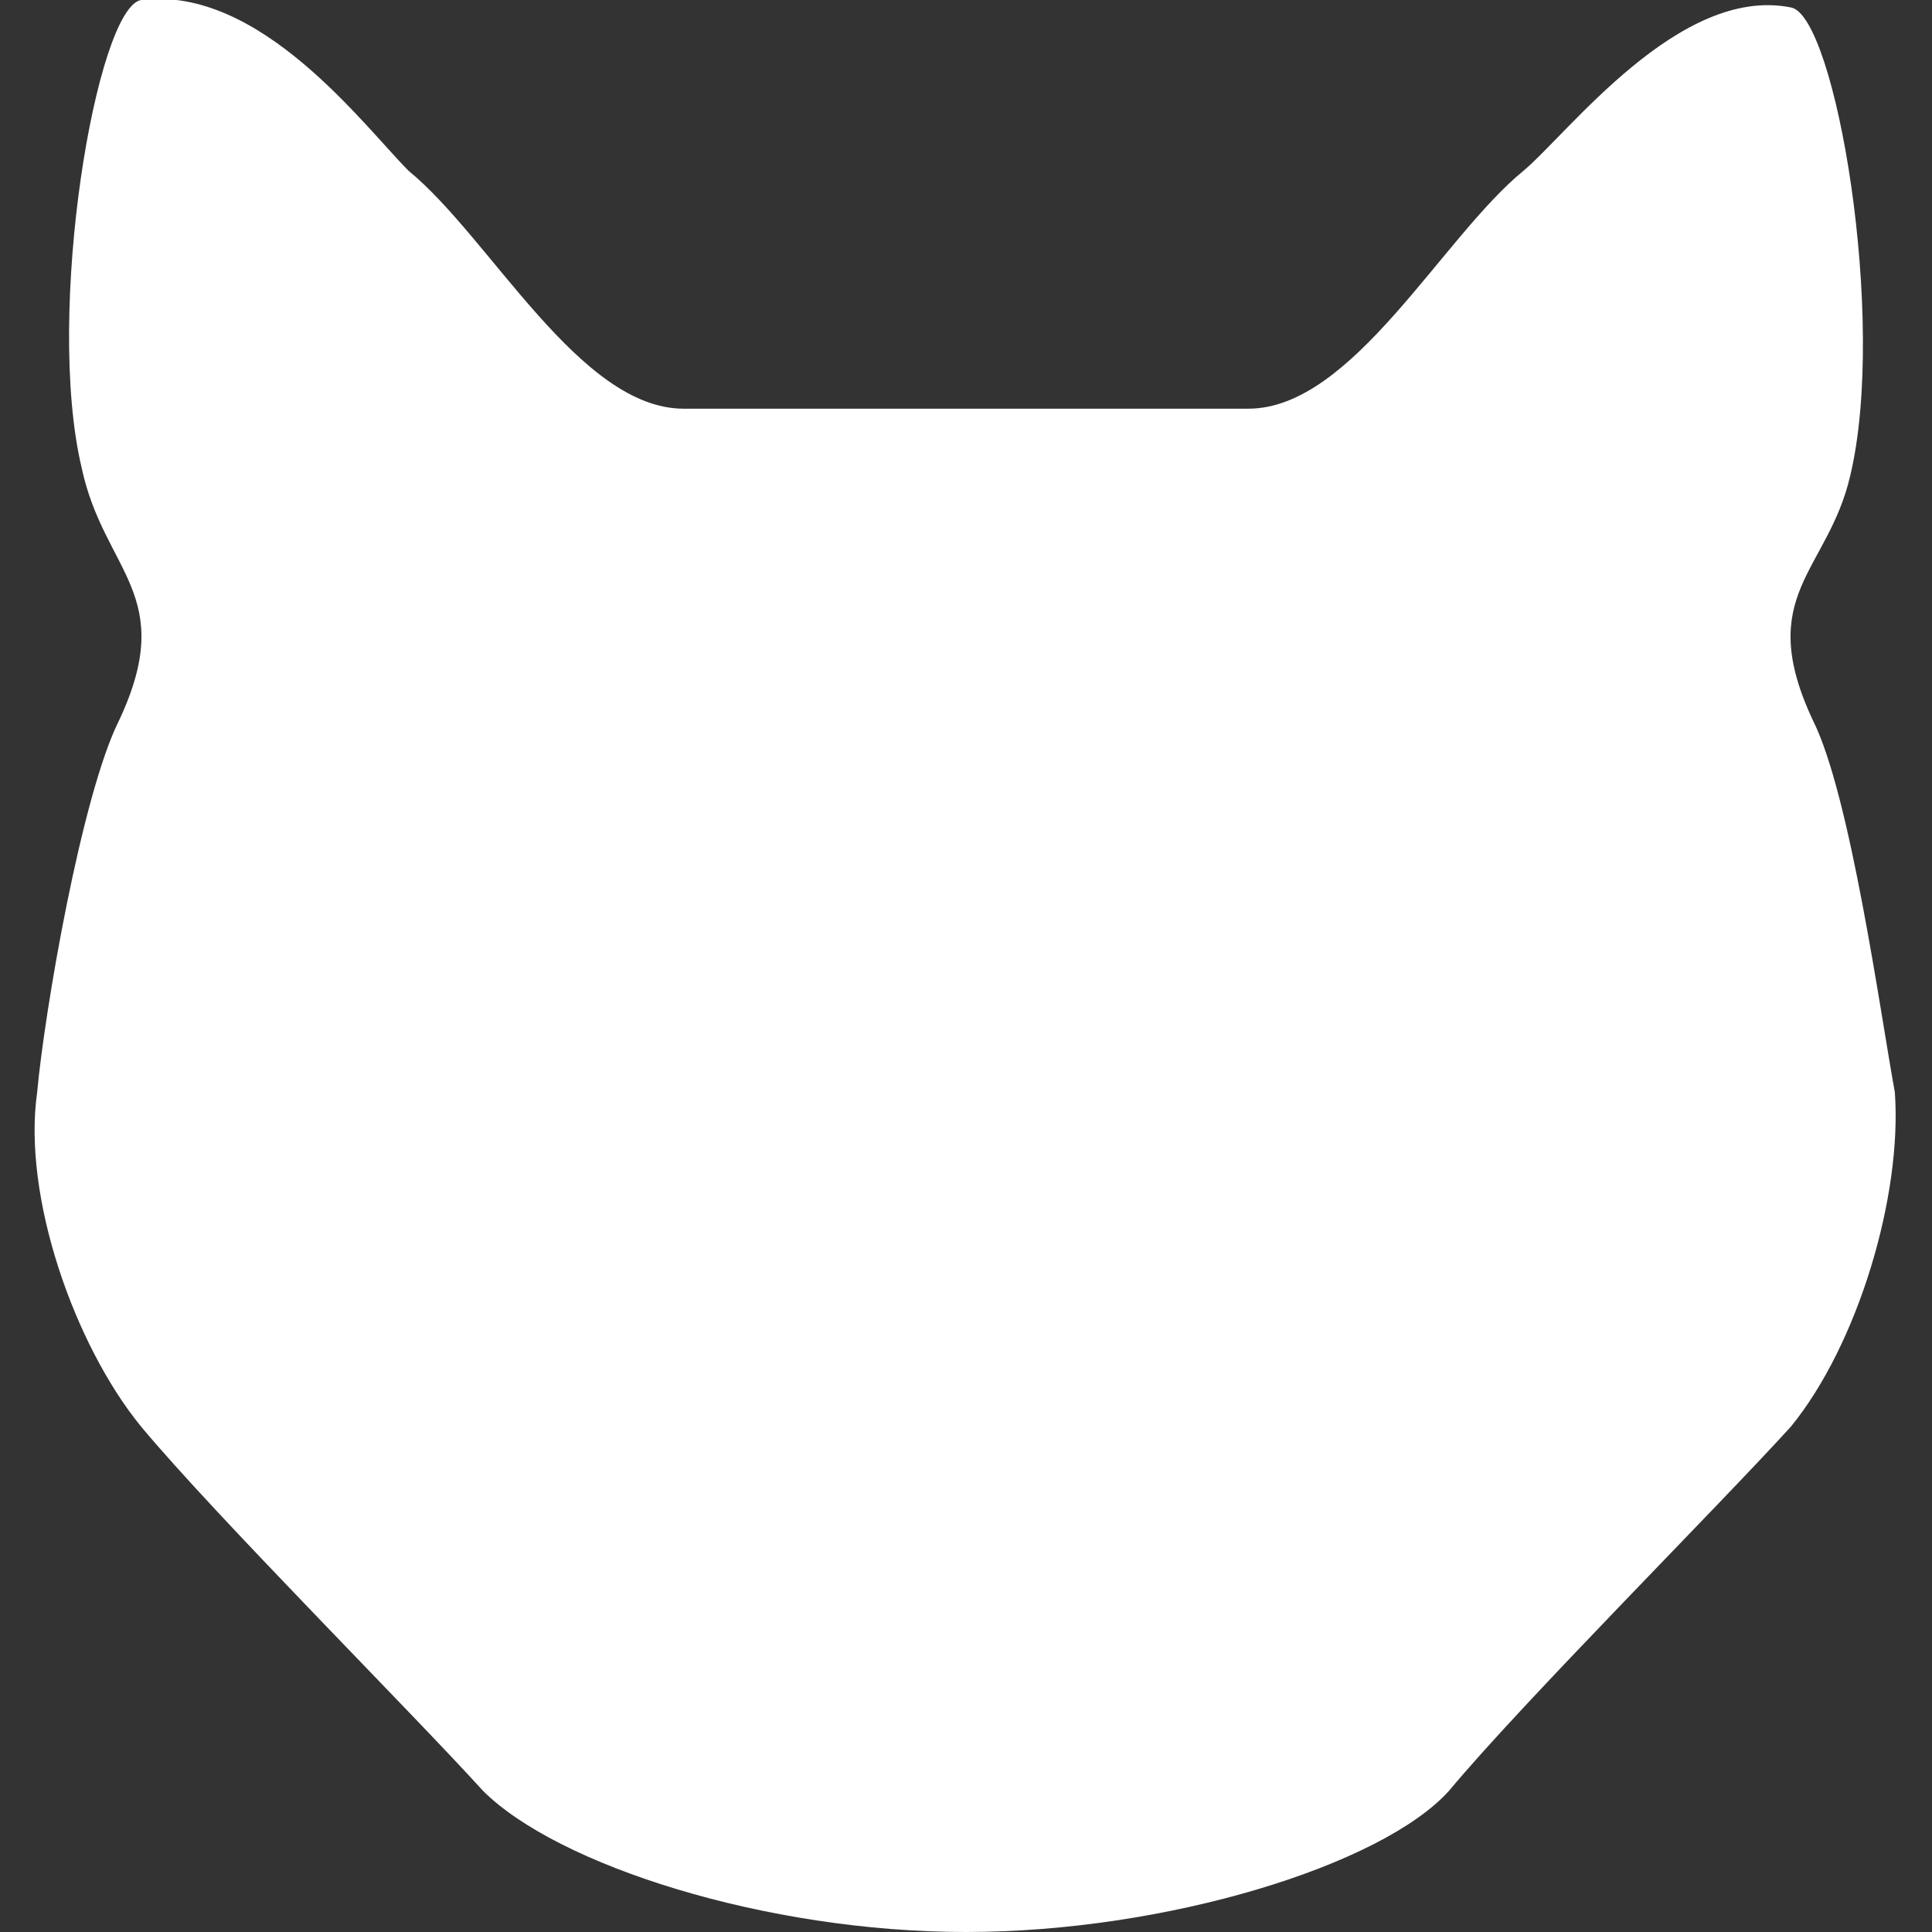 <?xml version="1.0" encoding="utf-8"?>
<!-- Generator: Adobe Illustrator 21.0.2, SVG Export Plug-In . SVG Version: 6.00 Build 0)  -->
<svg version="1.1" id="Vrstva_1" xmlns="http://www.w3.org/2000/svg" xmlns:xlink="http://www.w3.org/1999/xlink" x="0px" y="0px"
	 viewBox="0 0 26 26" style="enable-background:new 0 0 26 26;" xml:space="preserve" width="26" height="26">
<rect x="0" y="0" width="26" height="26" fill="#333333" stroke="none"/>
<style type="text/css">
	.st0{fill:#FFFFFF;}
</style>
<path class="st0" d="M24.4,9.7c-0.8-1.7,0.2-2,0.5-3.3c0.5-2.1-0.2-6.2-0.8-6.3c-1.5-0.3-3,1.7-3.6,2.2c-1.1,0.9-2.3,3.2-3.7,3.2
	c-1,0-3.8,0-3.8,0s-2.9,0-3.8,0c-1.4,0-2.6-2.3-3.7-3.2C4.9,1.7,3.5-0.2,1.9,0C1.3,0.1,0.6,4.2,1.1,6.3C1.4,7.7,2.4,8,1.6,9.7
	c-0.5,1-1,3.9-1.1,5c-0.2,1.4,0.5,3.4,1.4,4.5c1,1.2,3.6,3.8,4.6,4.9C7.5,25.1,10.3,26,13,26c2.7,0,5.6-0.9,6.5-1.9
	c1-1.2,3.6-3.8,4.6-4.9c0.9-1.1,1.5-3.1,1.4-4.5C25.3,13.6,24.9,10.7,24.4,9.7"/>
</svg>
